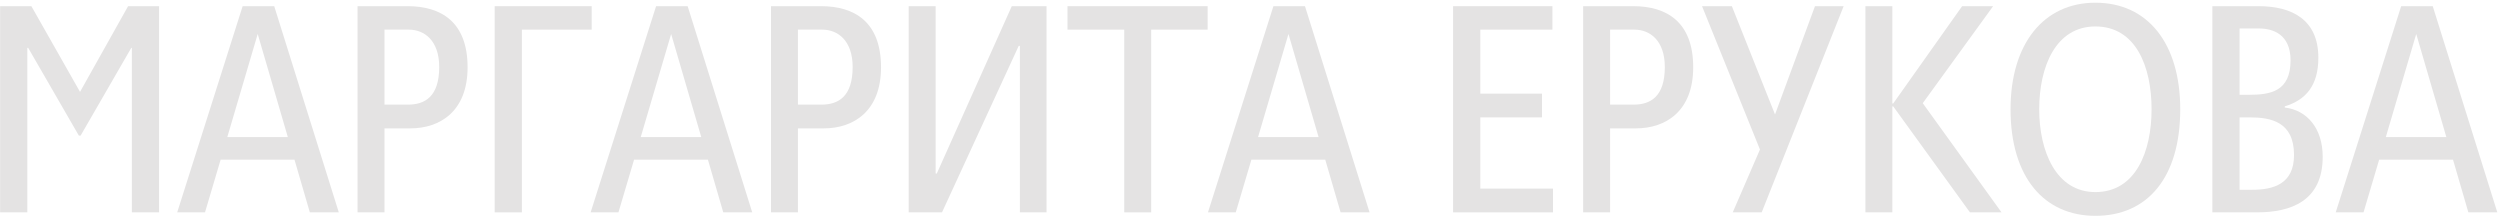 <?xml version="1.0" encoding="UTF-8"?> <svg xmlns="http://www.w3.org/2000/svg" width="518" height="45" viewBox="0 0 518 45" fill="none"> <path d="M0.02 44H5.66V9.92H5.84L16.34 28.1H16.7L27.2 9.92H27.32V44H32.96V1.28H26.54L16.58 19.04L6.5 1.28H0.02V44Z" fill="#E4E3E3"></path> <path d="M36.717 44H42.477L45.717 33.08H61.017L64.197 44H70.197L56.817 1.28H50.277L36.717 44ZM47.097 28.4L53.397 7.04L59.637 28.4H47.097Z" fill="#E4E3E3"></path> <path d="M74.085 44H79.665V26.6H85.005C91.185 26.6 96.885 23.06 96.885 13.94C96.885 4.52 91.365 1.28 84.465 1.28H74.085V44ZM79.665 21.68V6.14H84.705C87.945 6.14 91.005 8.42 91.005 13.88C91.005 20 88.065 21.68 84.525 21.68H79.665Z" fill="#E4E3E3"></path> <path d="M102.498 44H108.138V6.14H122.598V1.28H102.498V44Z" fill="#E4E3E3"></path> <path d="M122.381 44H128.141L131.381 33.08H146.681L149.861 44H155.861L142.481 1.28H135.941L122.381 44ZM132.761 28.4L139.061 7.04L145.301 28.4H132.761Z" fill="#E4E3E3"></path> <path d="M159.749 44H165.329V26.6H170.669C176.849 26.6 182.549 23.06 182.549 13.94C182.549 4.52 177.029 1.28 170.129 1.28H159.749V44ZM165.329 21.68V6.14H170.369C173.609 6.14 176.669 8.42 176.669 13.88C176.669 20 173.729 21.68 170.189 21.68H165.329Z" fill="#E4E3E3"></path> <path d="M188.282 44H195.182L211.082 9.5H211.322V44H216.842V1.28H209.642L194.102 35.96H193.862V1.28H188.282V44Z" fill="#E4E3E3"></path> <path d="M232.943 44H238.523V6.14H250.223V1.28H221.183V6.14H232.943V44Z" fill="#E4E3E3"></path> <path d="M250.291 44H256.051L259.291 33.08H274.591L277.771 44H283.771L270.391 1.28H263.851L250.291 44ZM260.671 28.4L266.971 7.04L273.211 28.4H260.671Z" fill="#E4E3E3"></path> <path d="M301.08 44H321.78V39.08H306.72V24.32H319.5V19.4H306.72V6.14H321.66V1.28H301.08V44Z" fill="#E4E3E3"></path> <path d="M328.031 44H333.611V26.6H338.951C345.131 26.6 350.831 23.06 350.831 13.94C350.831 4.52 345.311 1.28 338.411 1.28H328.031V44ZM333.611 21.68V6.14H338.651C341.891 6.14 344.951 8.42 344.951 13.88C344.951 20 342.011 21.68 338.471 21.68H333.611Z" fill="#E4E3E3"></path> <path d="M359.023 44H365.023L382.003 1.28H376.063L367.783 23.72L358.843 1.28H352.663L364.663 30.98L359.023 44Z" fill="#E4E3E3"></path> <path d="M386.513 44H392.093V22.04H392.273L408.173 44H414.713L398.393 21.38L412.973 1.28H406.553L392.273 21.44H392.093V1.28H386.513V44Z" fill="#E4E3E3"></path> <path d="M434.165 44.72C444.965 44.72 451.745 36.8 451.745 22.64C451.745 9.02 445.025 0.56 434.165 0.56C423.485 0.56 416.585 9.02 416.585 22.64C416.585 36.8 423.605 44.72 434.165 44.72ZM434.165 39.8C426.005 39.8 422.525 31.34 422.525 22.64C422.525 13.82 425.945 5.48 434.165 5.48C442.565 5.48 445.805 13.82 445.805 22.64C445.805 31.34 442.565 39.8 434.165 39.8Z" fill="#E4E3E3"></path> <path d="M458.403 44H467.643C474.663 44 481.263 41.66 481.263 32.48C481.263 26.6 478.023 22.82 473.403 22.28V22.04C477.723 20.72 480.363 17.78 480.363 11.96C480.363 4.04 474.843 1.28 468.003 1.28H458.403V44ZM464.043 39.32V24.32H466.143C470.523 24.32 475.323 25.22 475.323 32.12C475.323 38.12 471.063 39.32 466.683 39.32H464.043ZM464.043 19.64V5.9H468.063C470.943 5.9 474.603 7.1 474.603 12.5C474.603 18.98 470.403 19.64 465.963 19.64H464.043Z" fill="#E4E3E3"></path> <path d="M483.963 44H489.723L492.963 33.08H508.263L511.443 44H517.443L504.063 1.28H497.523L483.963 44ZM494.343 28.4L500.643 7.04L506.883 28.4H494.343Z" fill="#E4E3E3"></path> </svg> 